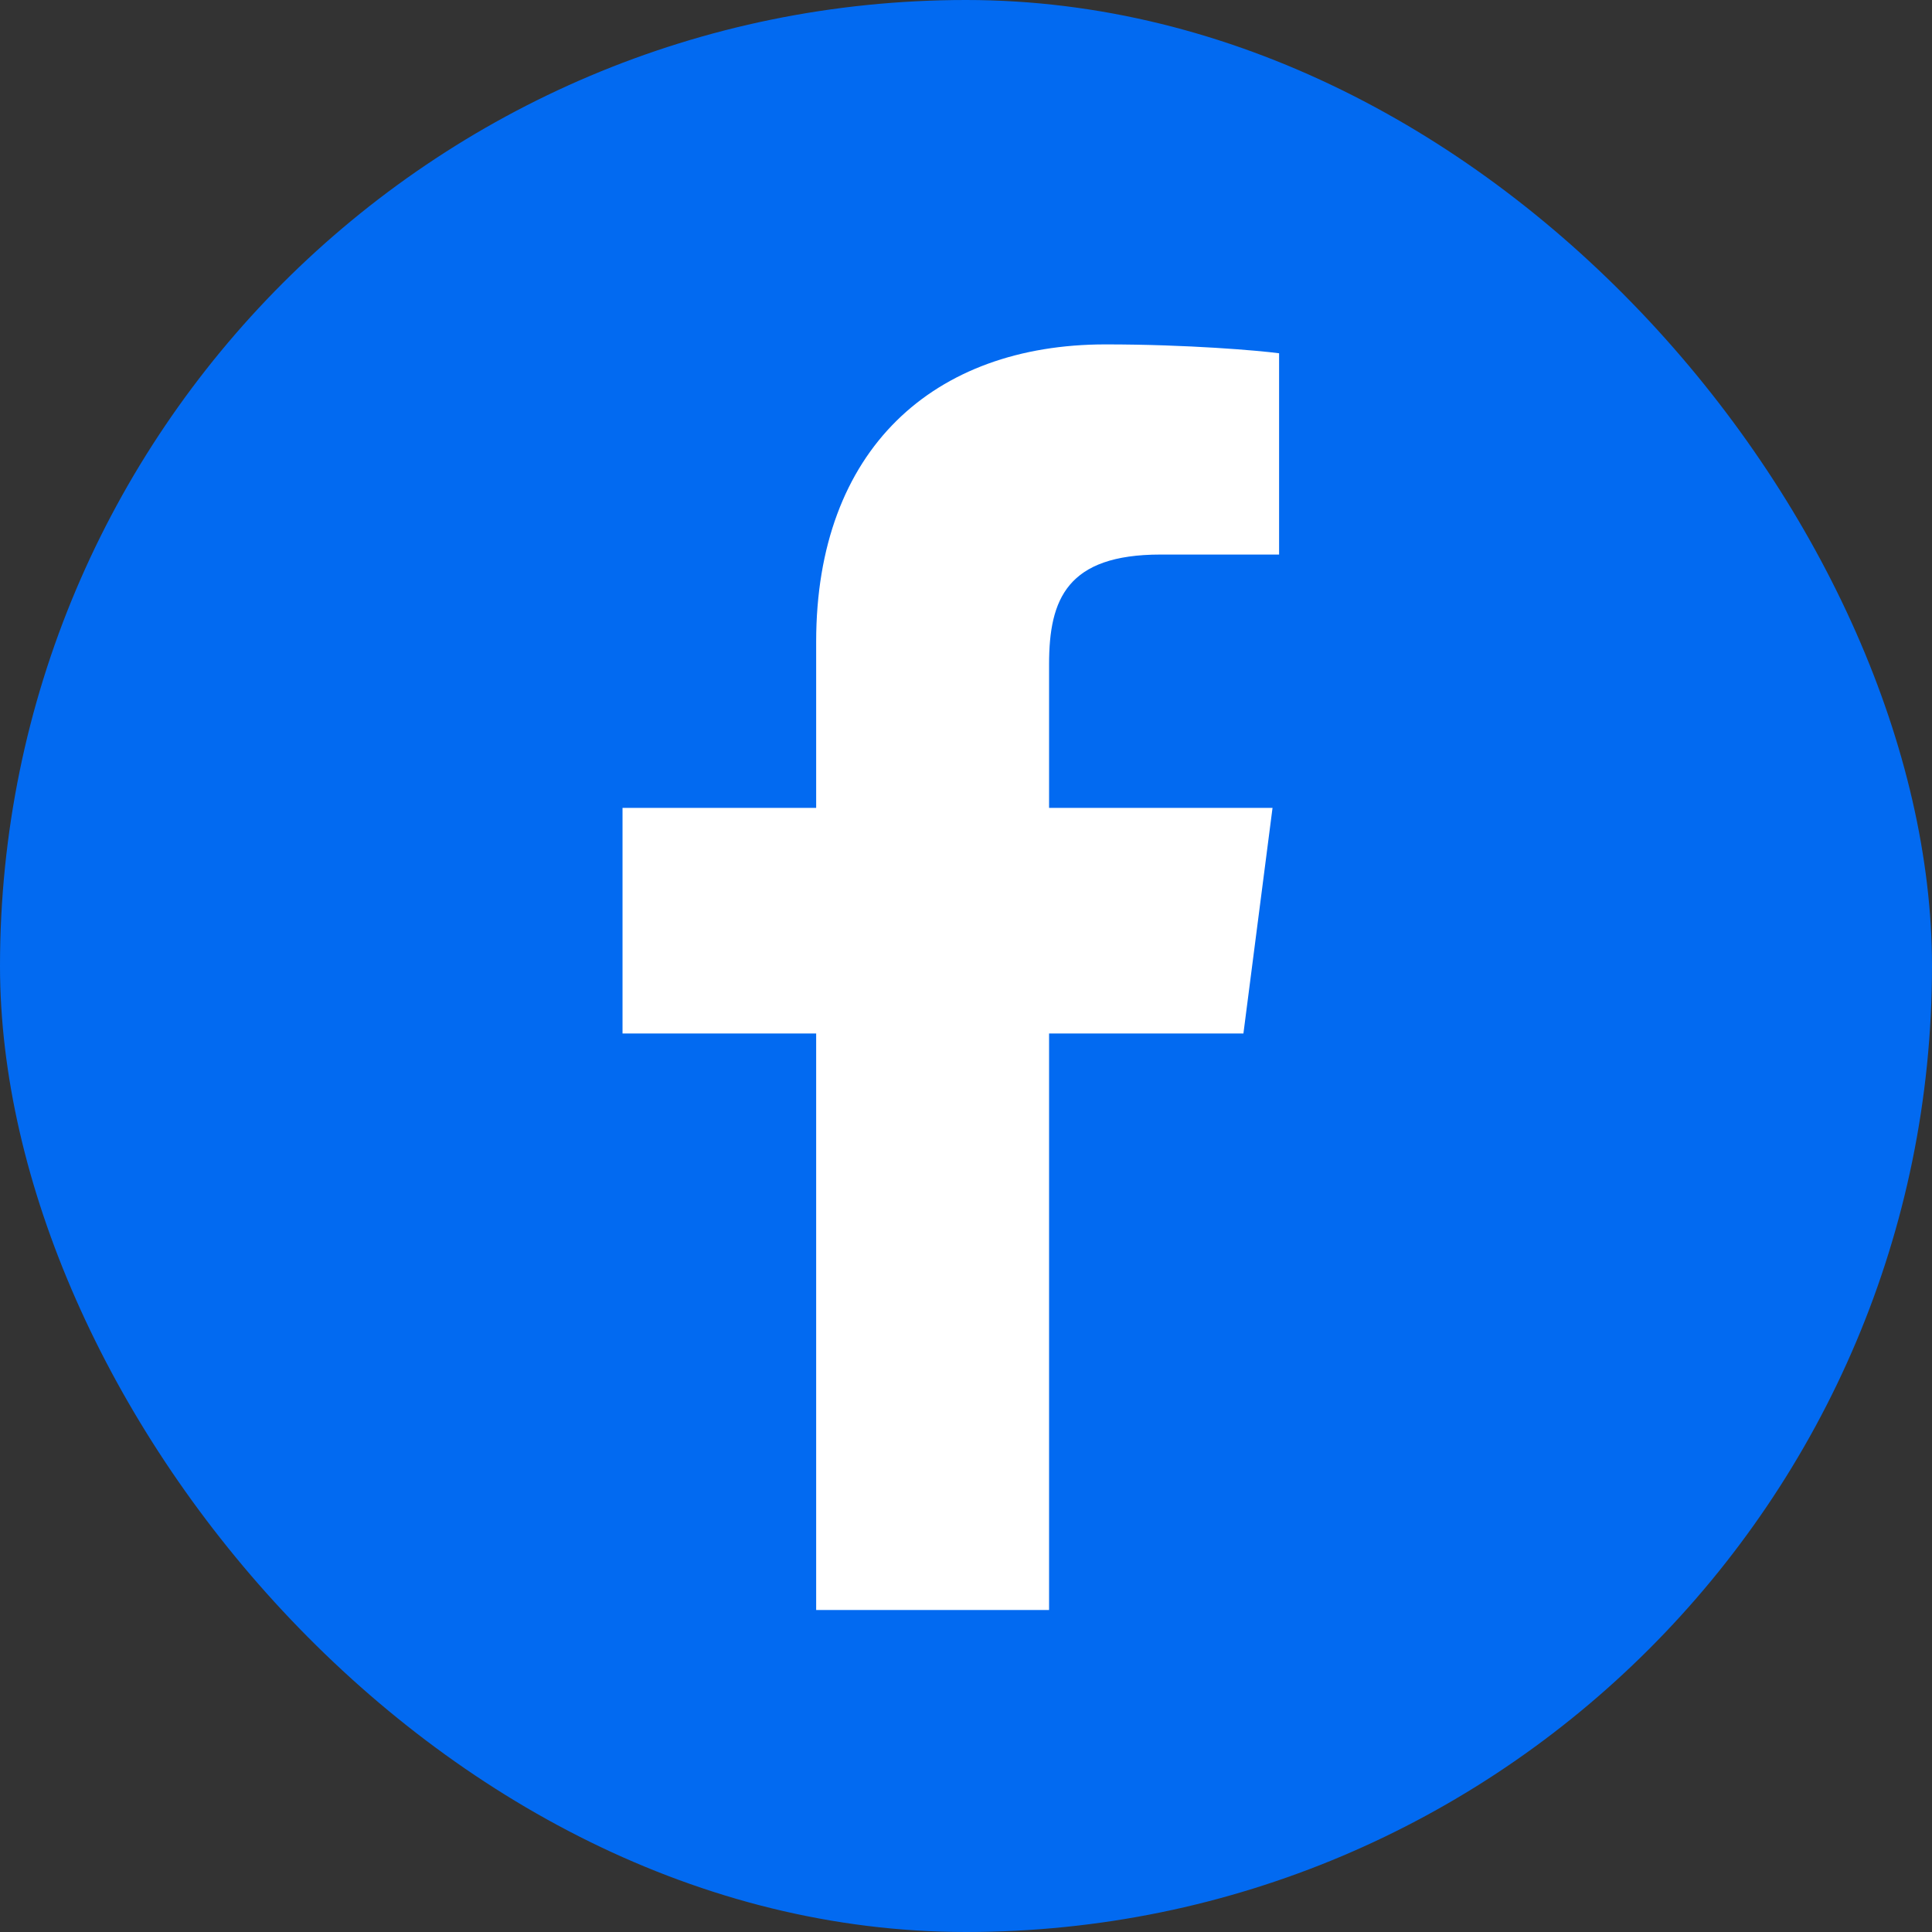 <svg width="88" height="88" viewBox="0 0 88 88" fill="none" xmlns="http://www.w3.org/2000/svg">
	<rect x="0" y="0" width="88" height="88" fill="#333333" stroke="none"/>
	<rect width="88" height="88" rx="44" fill="#026AF1"/>
	<path
		d="M47.784 73.333V47.075H56.636L57.962 36.797H47.784V30.251C47.784 27.282 48.608 25.259 52.865 25.259H58.261V16.091C57.322 15.966 54.102 15.687 50.354 15.687C42.53 15.687 37.175 20.462 37.175 29.233V36.797H28.355V47.075H37.175V73.333H47.784Z"
		fill="white"/>
</svg>
